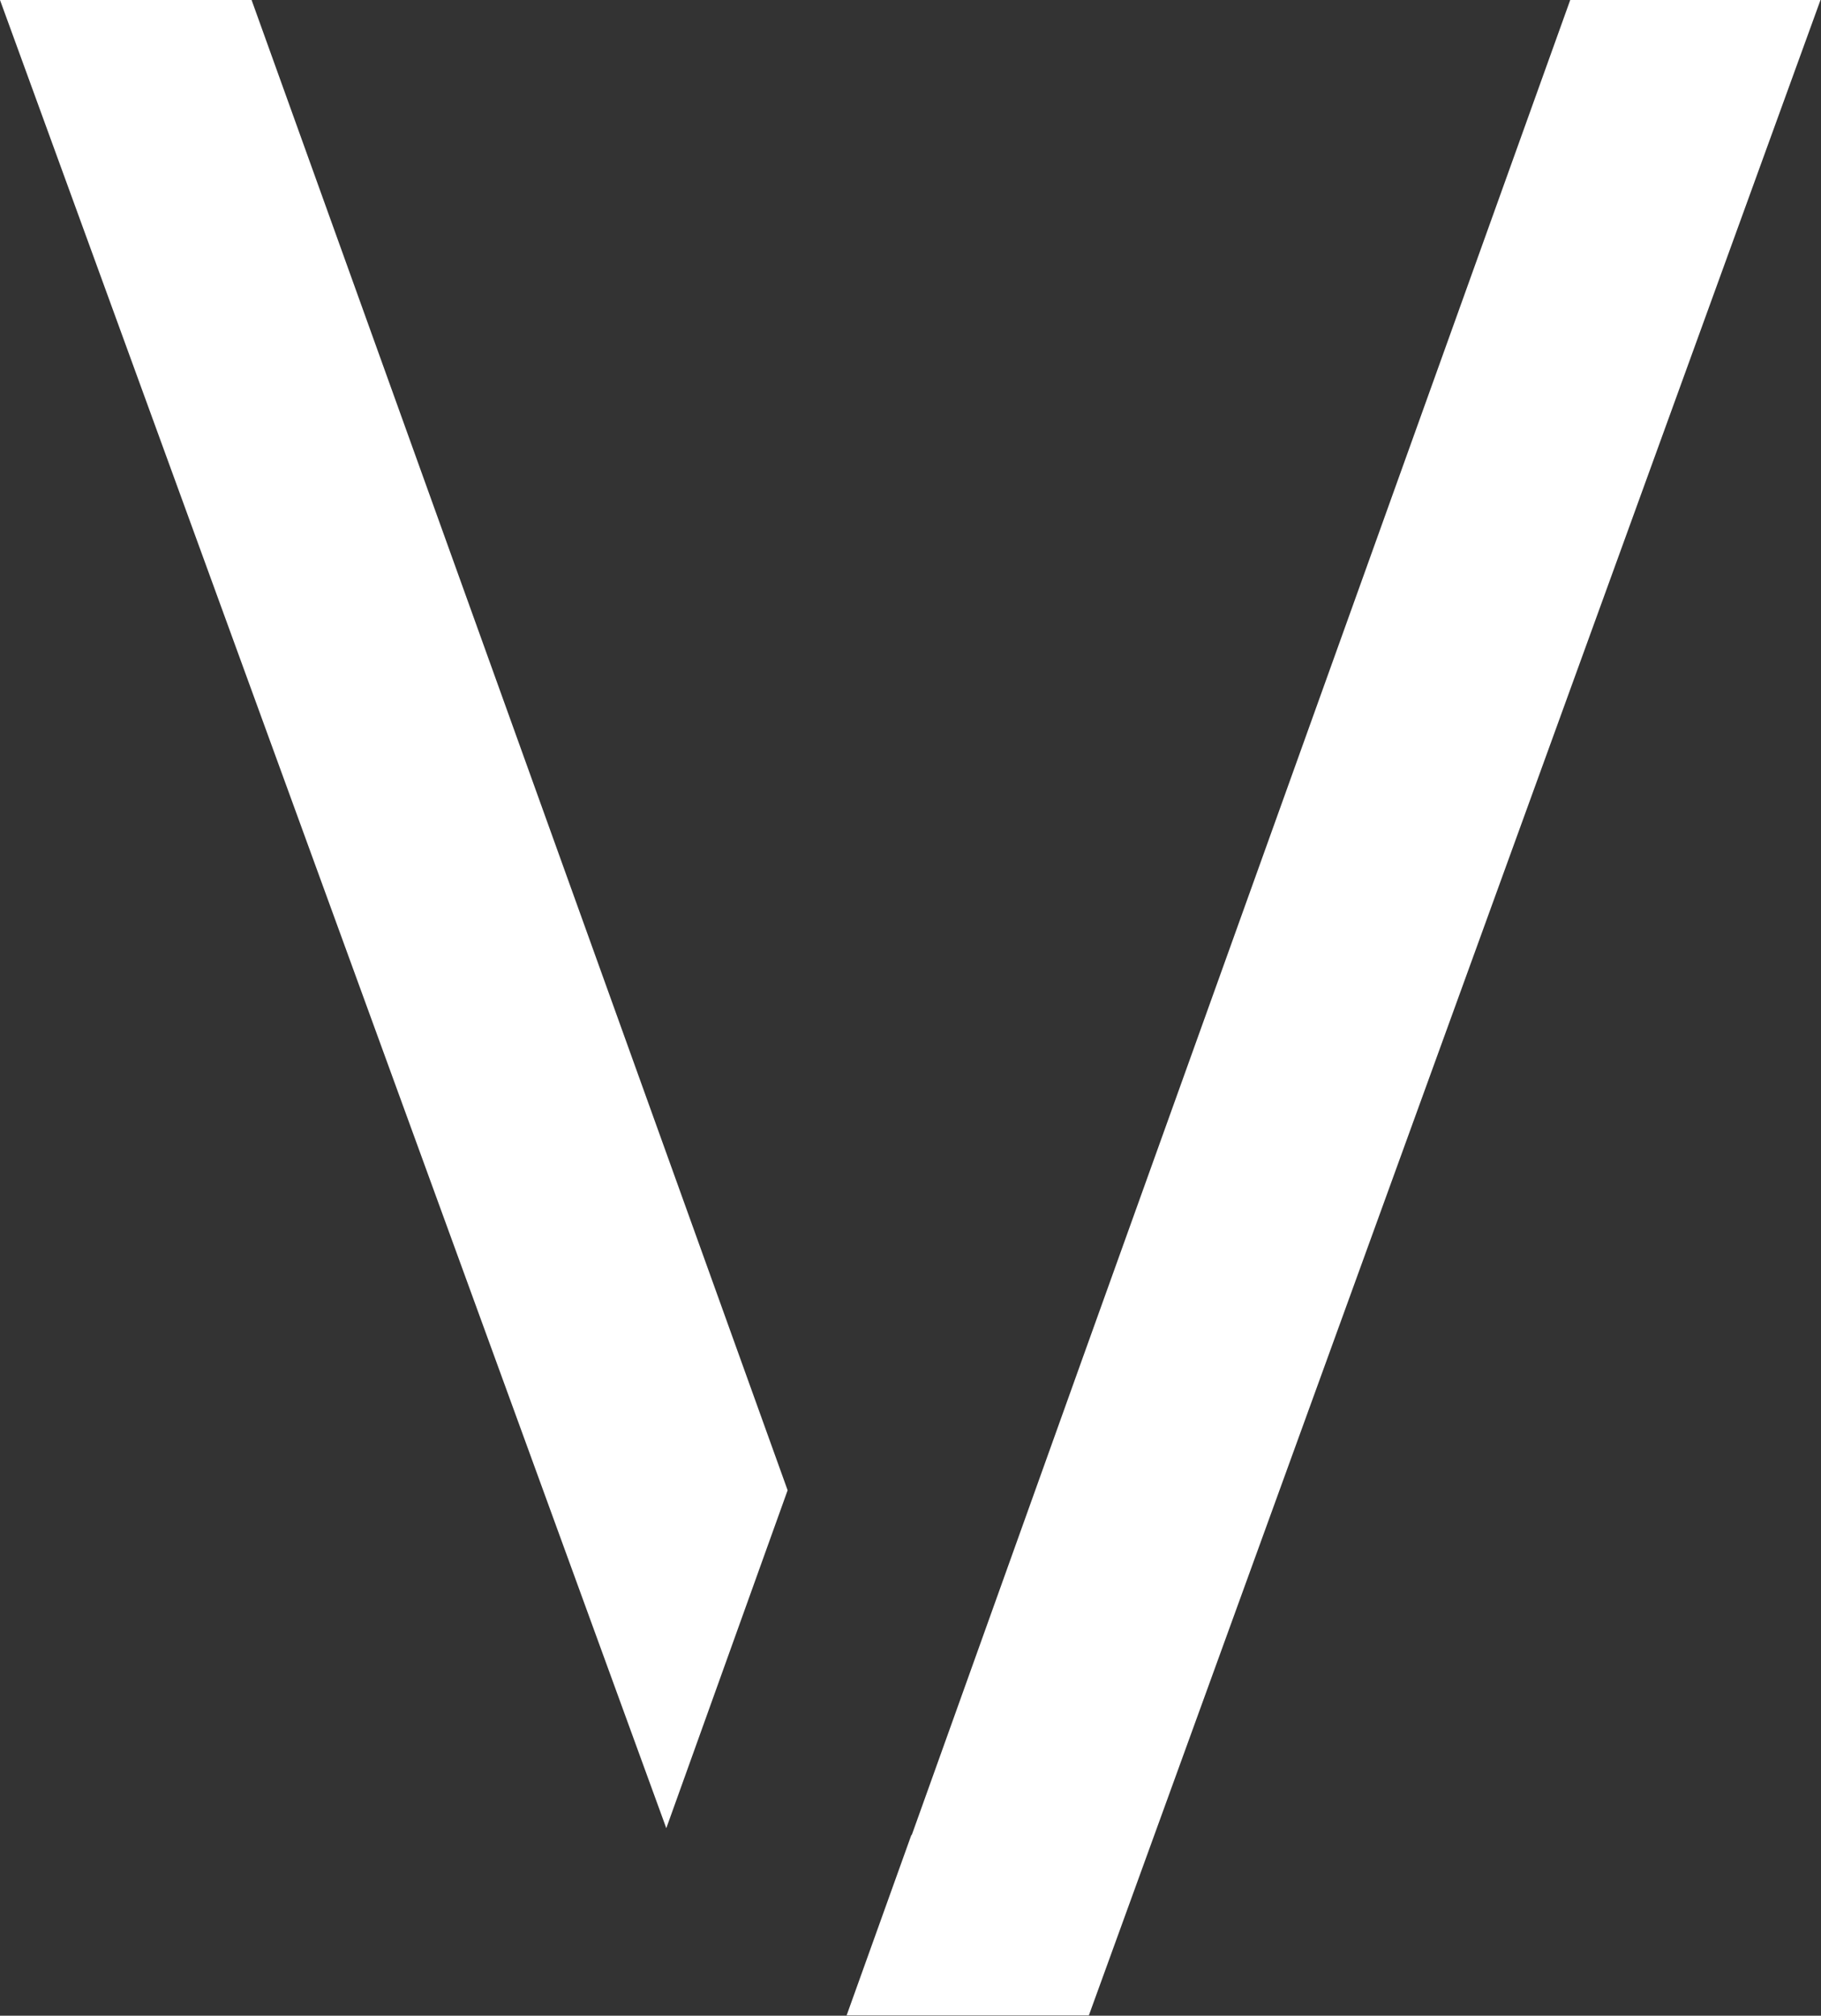 <?xml version="1.0" encoding="UTF-8"?>
<svg width="694px" height="768px" viewBox="0 0 694 768" version="1.1" xmlns="http://www.w3.org/2000/svg" xmlns:xlink="http://www.w3.org/1999/xlink">
    <rect x="0" y="0" width="694" height="768" fill="#333333" stroke="none"/>
    <!-- Generator: Sketch 63.1 (92452) - https://sketch.com -->
    <title>hero-overlay</title>
    <desc>Created with Sketch.</desc>
    <g id="Page-1" stroke="none" stroke-width="1" fill="none" fill-rule="evenodd">
        <g id="hero-overlay" fill="#FFFFFF" fill-rule="nonzero">
            <polygon id="Path" points="95.88 0 0 0 253.93 696.56 300.17 567.81"></polygon>
            <polygon id="Path" points="693.81 0 598.43 0 412.35 518.12 347.45 699.24 347.37 699.03 322.66 767.87 414.98 767.87"></polygon>
        </g>
    </g>
</svg>